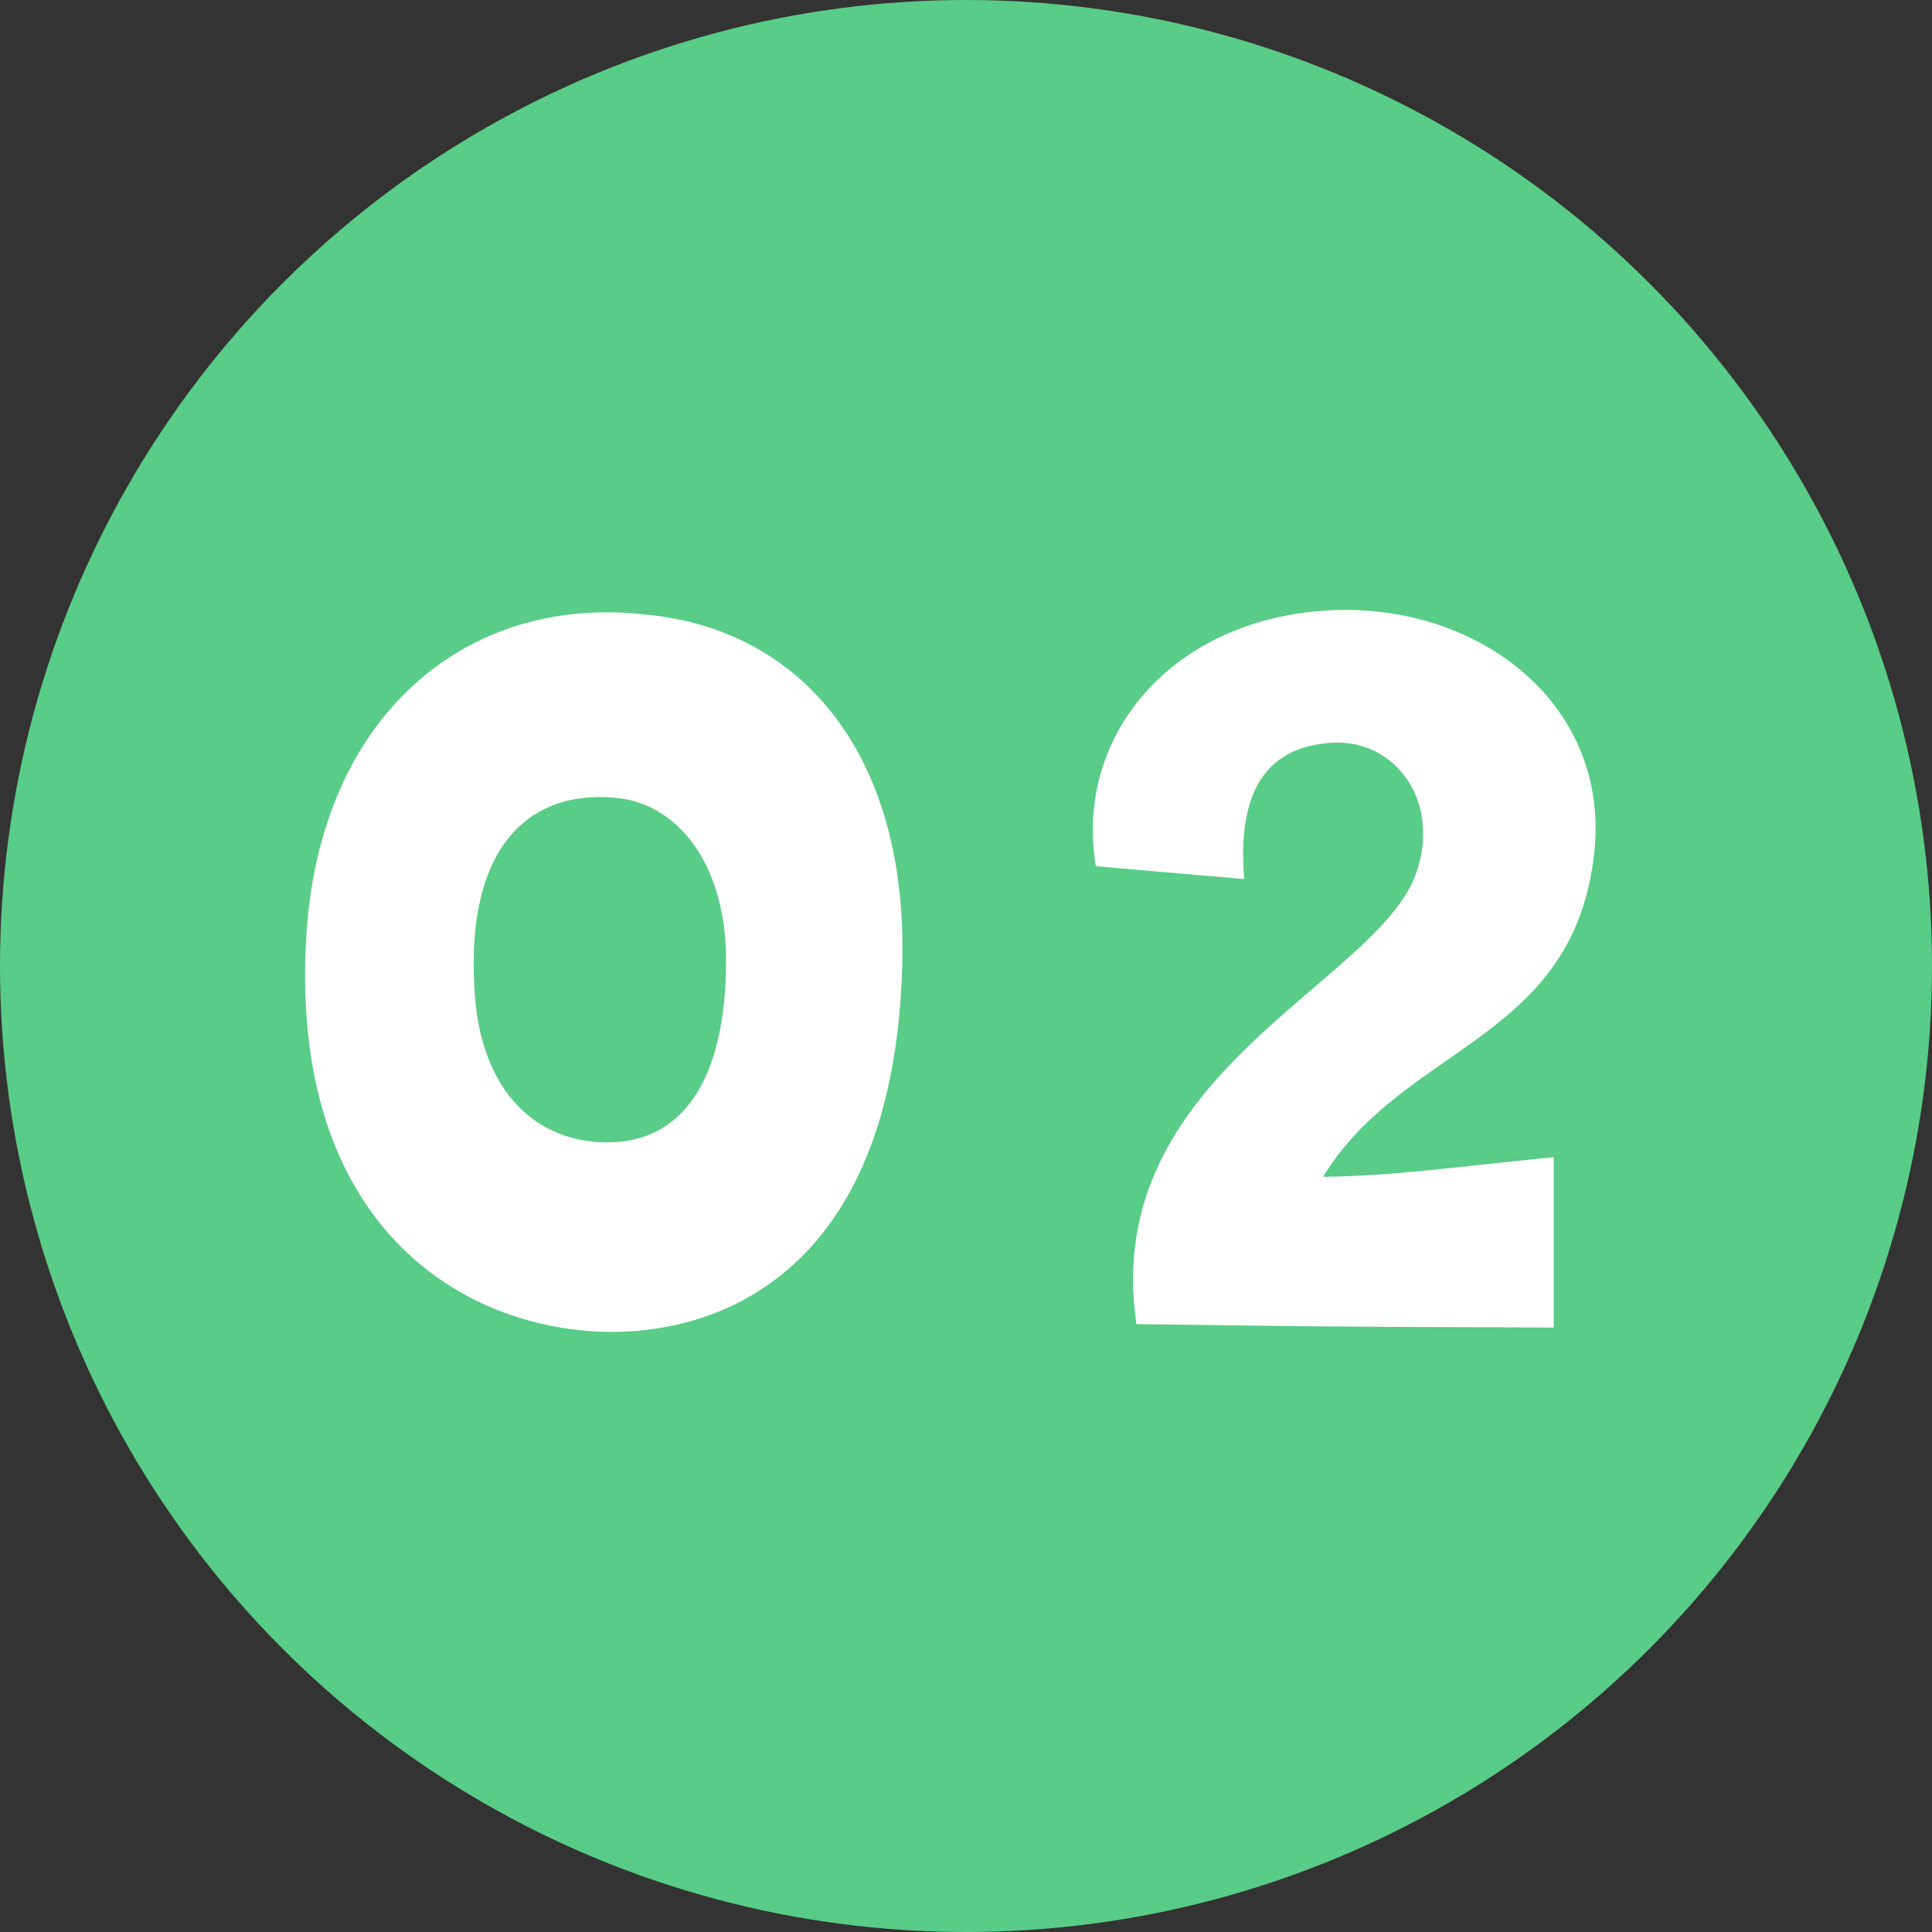 <svg xmlns="http://www.w3.org/2000/svg" width="60" height="60" viewBox="0 0 60 60">
  <rect x="0" y="0" width="60" height="60" fill="#333333" stroke="none"/>
  <g id="グループ_60" data-name="グループ 60" transform="translate(-980 -5609)">
    <circle id="楕円形_6" data-name="楕円形 6" cx="30" cy="30" r="30" transform="translate(980 5609)" fill="#59cc87"/>
    <path id="パス_48" data-name="パス 48" d="M-11.7-2.664c3.852.288,9.468-1.692,9.72-11.376.18-6.7-3.276-10.44-7.956-10.872-5.544-.648-10.116,3.1-10.548,9.936C-21.024-6.336-16.092-2.988-11.7-2.664Zm.792-16.56c1.908.144,3.456,2.016,3.456,5.04,0,3.636-1.3,5.832-4,5.652-2.376-.18-3.708-2.124-3.816-4.824C-15.516-17.64-13.608-19.476-10.908-19.224ZM8.64-16.7c-.216-2.664.648-4,2.484-4.212,2.088-.288,3.636,1.692,2.88,3.96C12.888-13.464,4.14-10.692,5.292-2.88c5.868.072,3.564.072,12.96.108V-8.064c-3.24.324-4.9.576-7.164.612,2.448-4.032,7.632-4.212,8.388-9.792.684-4.68-3.312-7.92-7.92-7.812-5.112.144-8.208,3.888-7.524,7.956Z" transform="translate(1010 5653)" fill="#fff"/>
  </g>
</svg>
